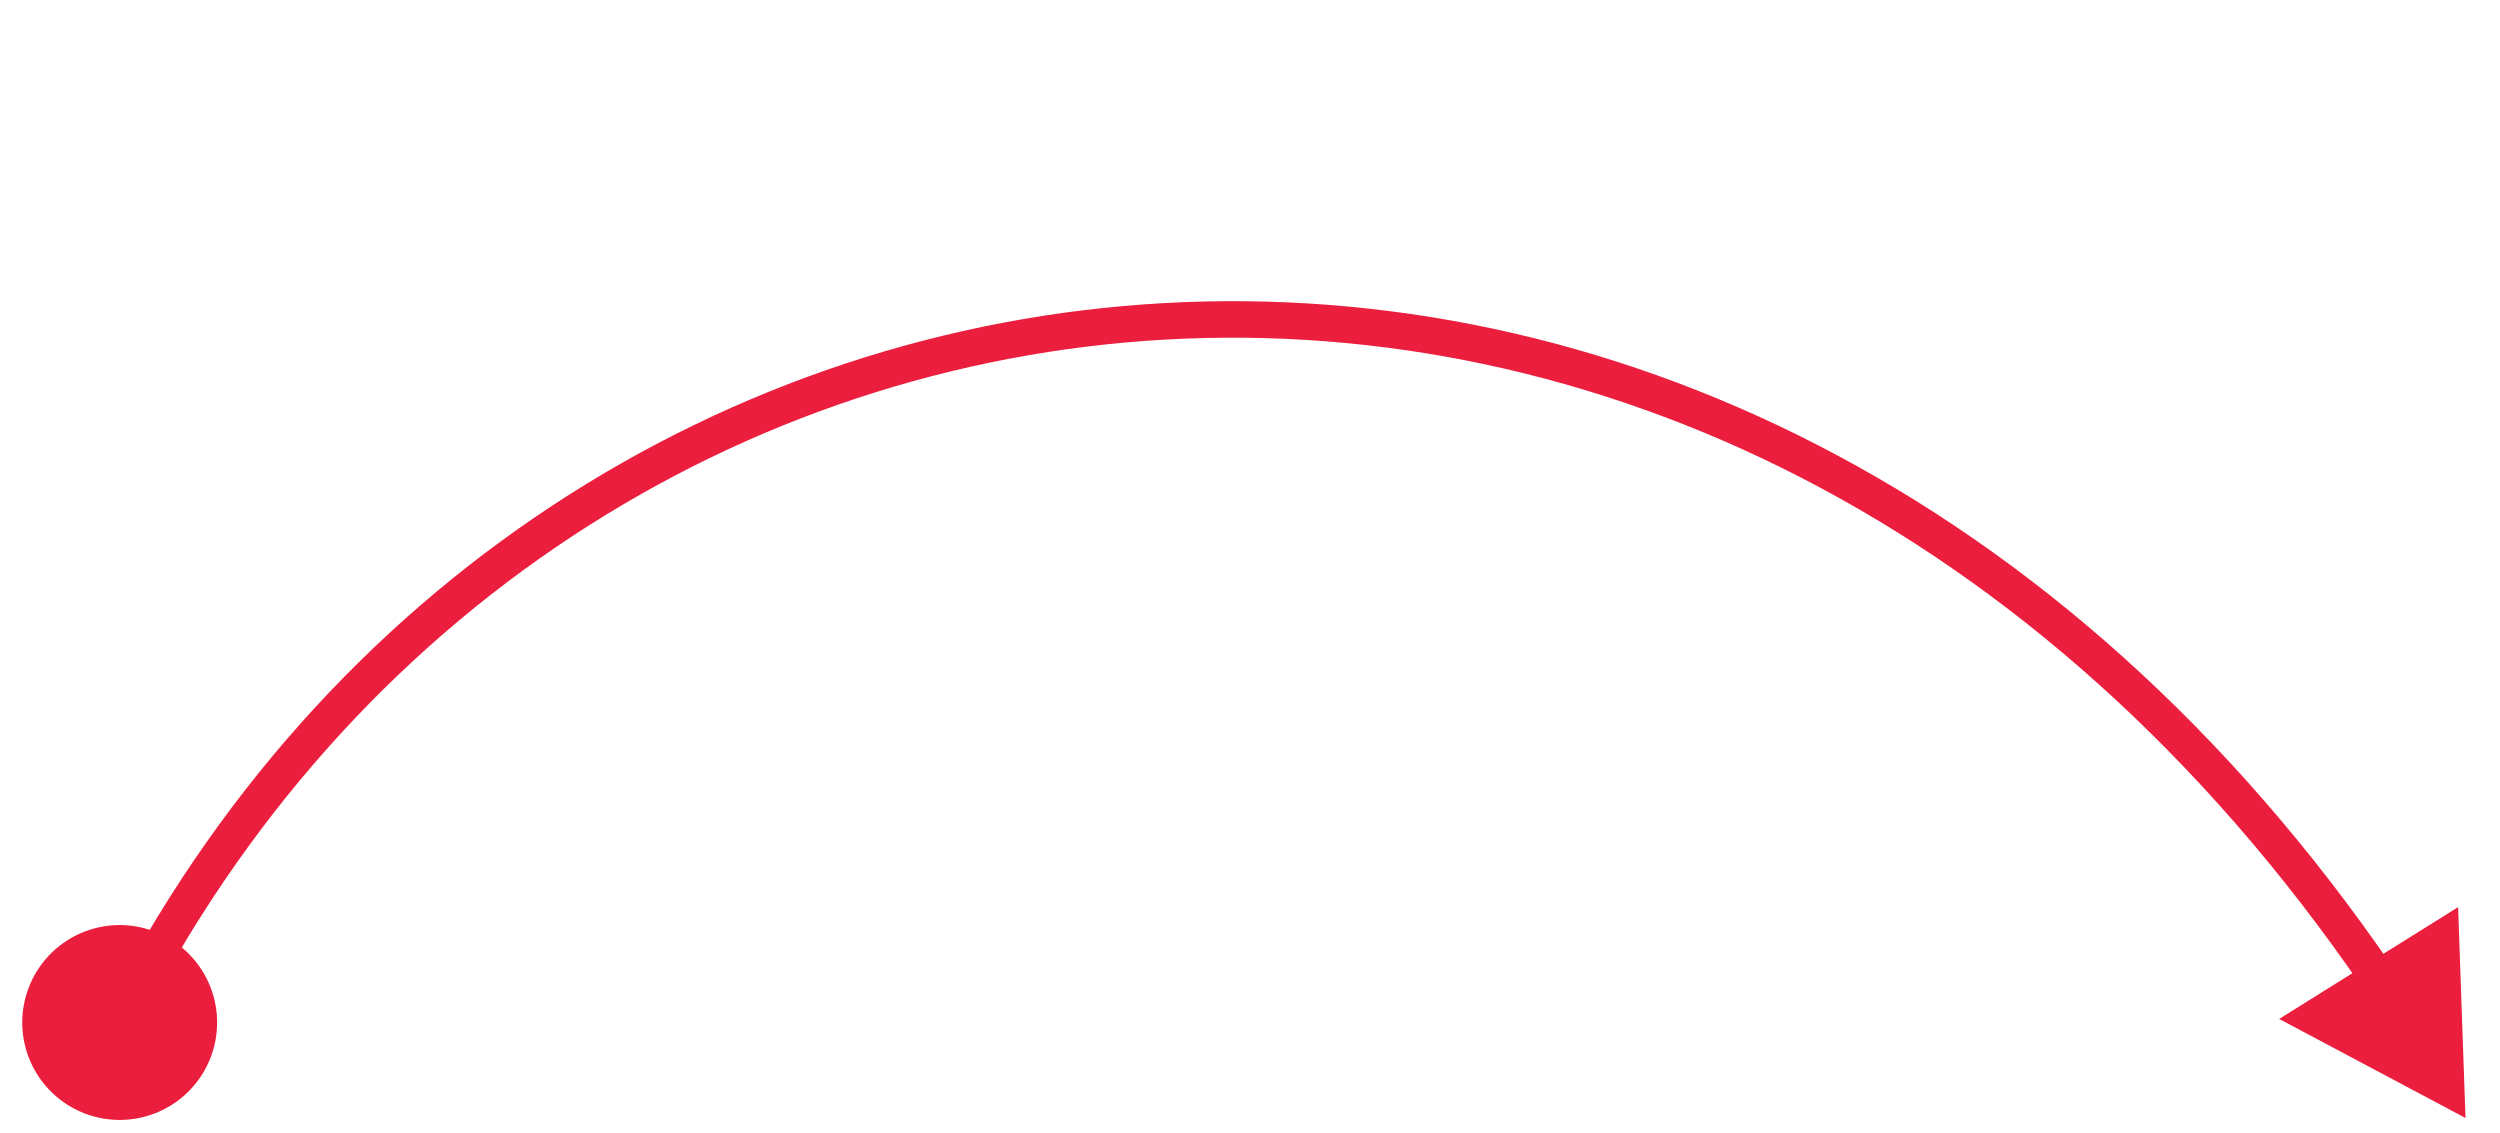 <svg width="342" height="155" viewBox="0 0 342 155" fill="none" xmlns="http://www.w3.org/2000/svg">
	<path d="M12.858 152.737C16.269 153.669 19.91 153.208 22.98 151.456C26.05 149.703 28.299 146.803 29.231 143.393C30.163 139.982 29.702 136.341 27.95 133.271C26.197 130.201 23.297 127.952 19.887 127.02C16.477 126.088 12.836 126.549 9.765 128.301C6.695 130.054 4.446 132.954 3.514 136.364C2.582 139.774 3.043 143.415 4.795 146.486C6.548 149.556 9.448 151.805 12.858 152.737V152.737ZM337.281 152.942L336.27 124.095L311.791 139.392L337.281 152.942ZM18.604 141.007C47.725 83.385 101.765 49.669 159.517 46.45C217.237 43.233 278.912 70.456 323.286 135.267L327.406 132.443C282.139 66.31 218.847 38.138 159.242 41.462C99.691 44.779 44.068 79.545 14.141 138.75L18.604 141.007V141.007Z"
		  fill="#EC1E3D"/>
</svg>
